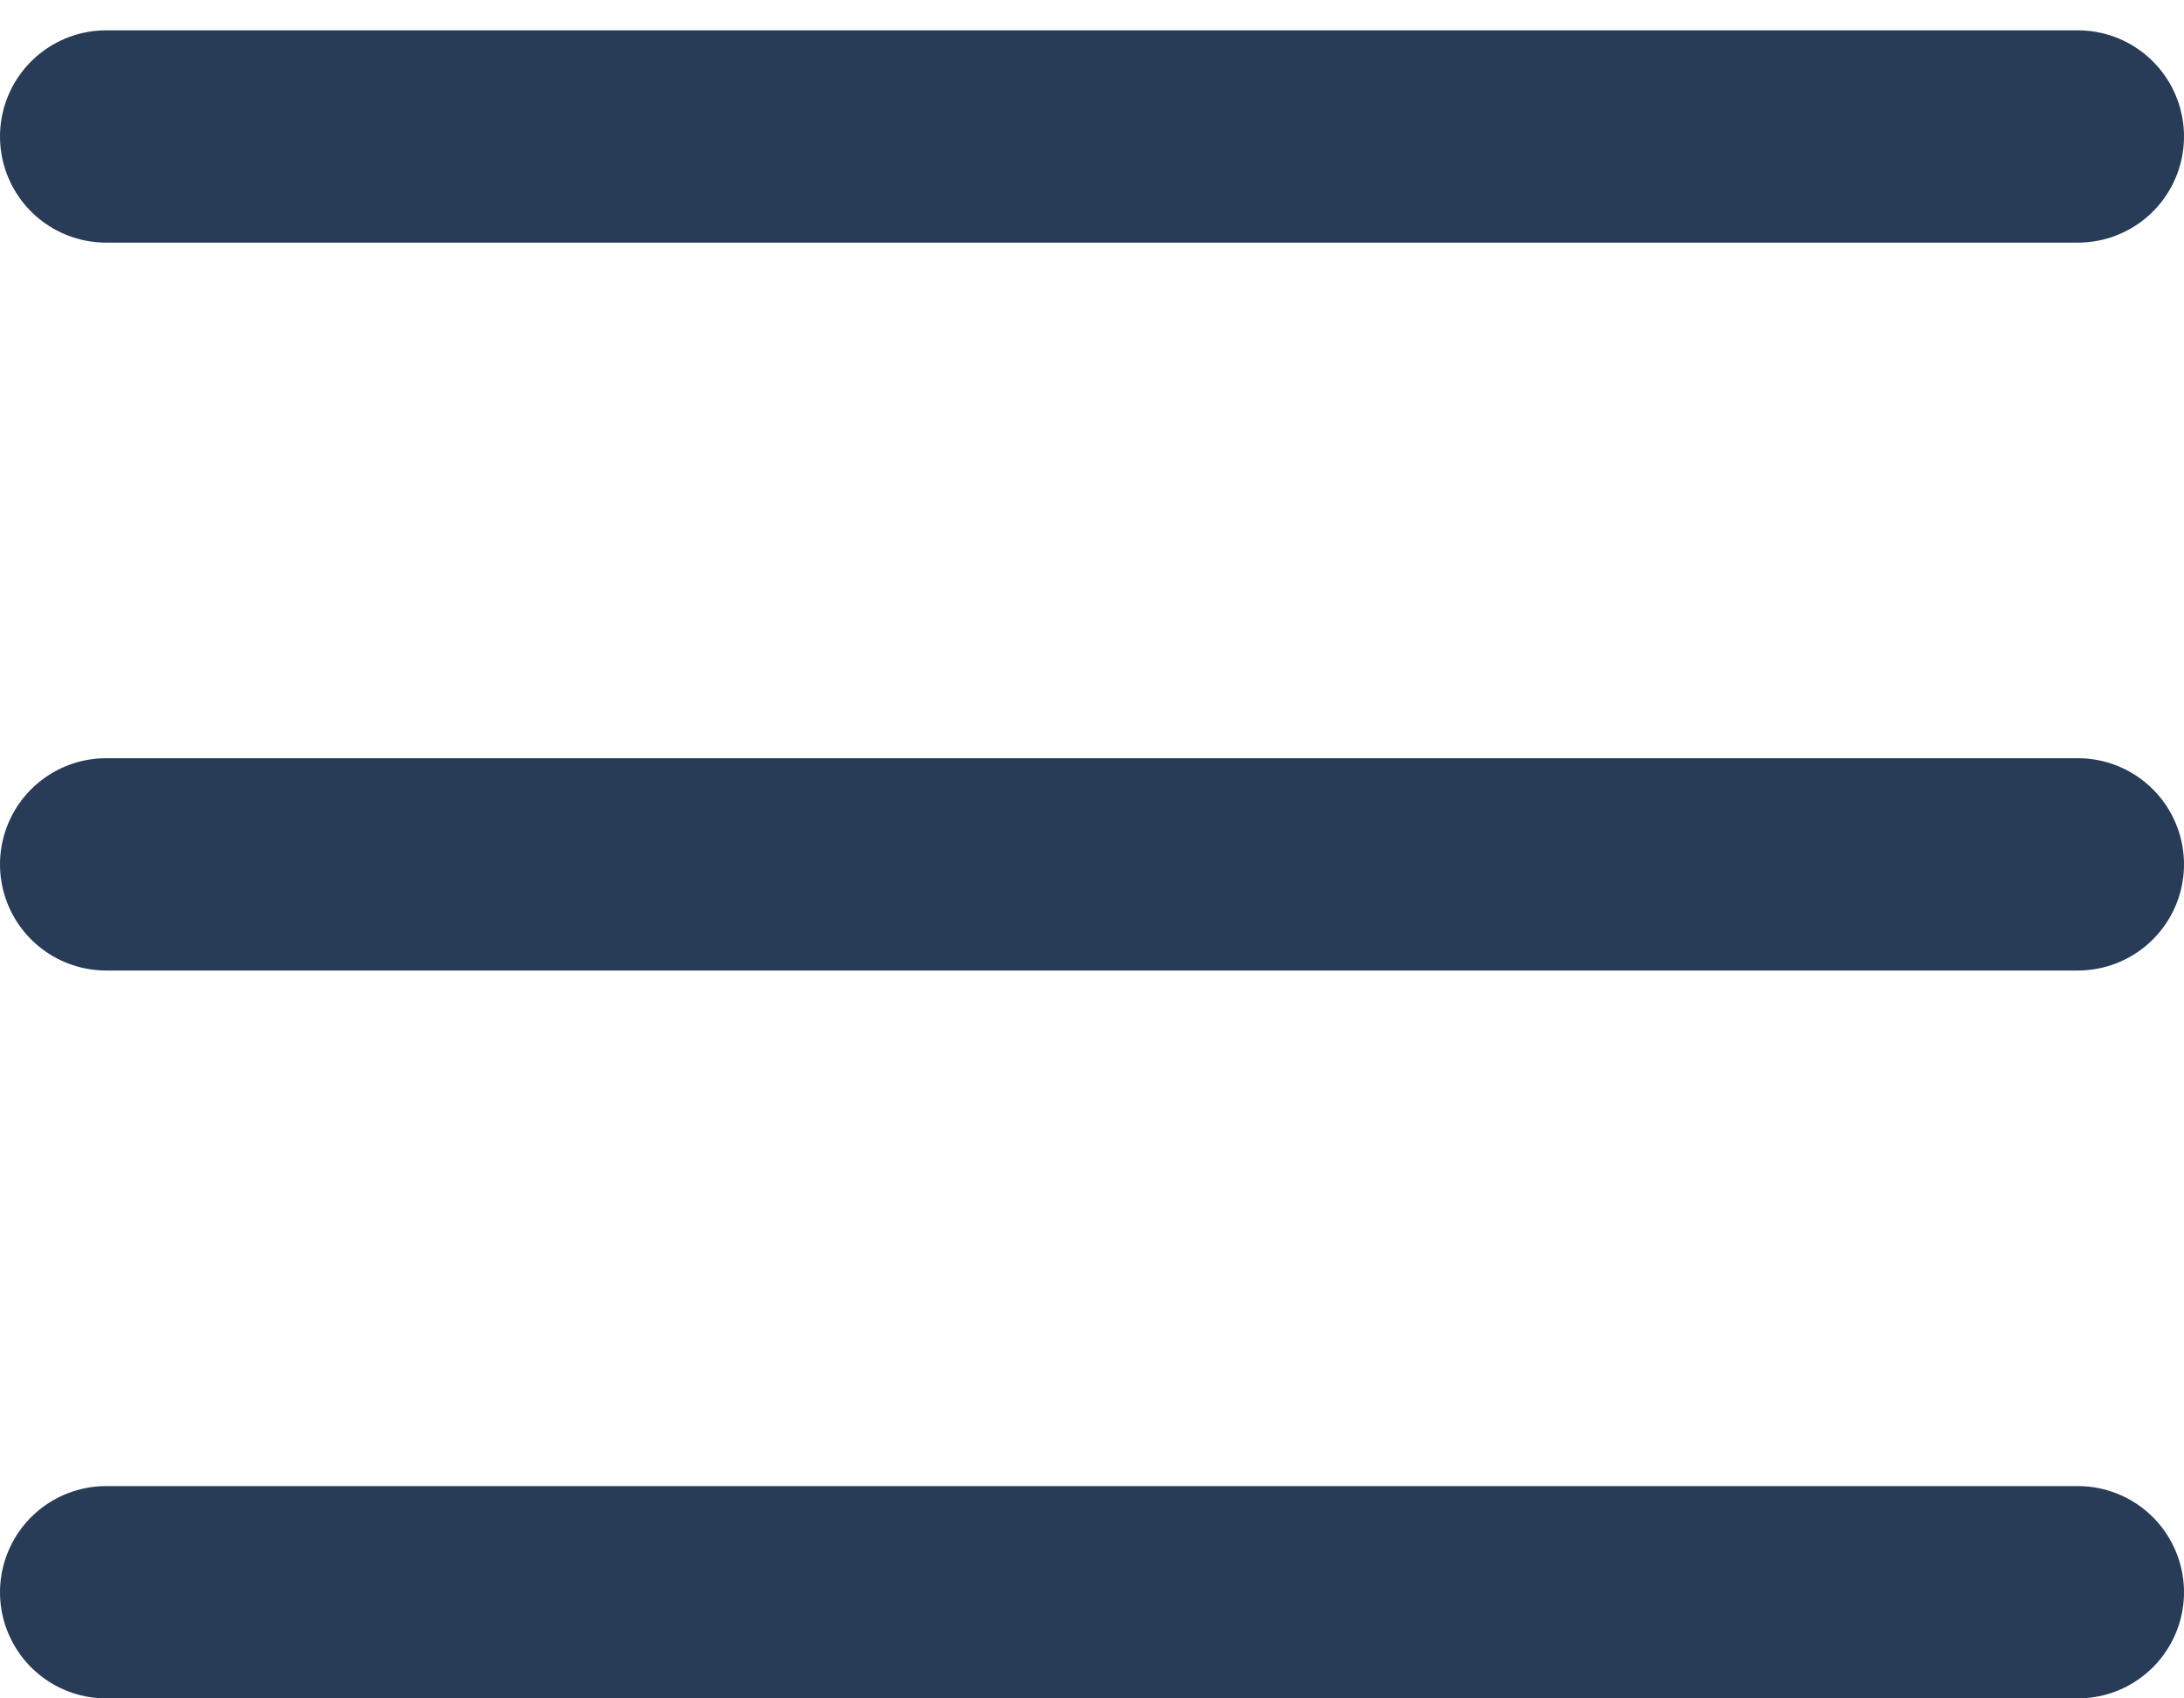 <svg width="18" height="14" viewBox="0 0 18 14" fill="none" xmlns="http://www.w3.org/2000/svg">
	<line x1="0.875" y1="1.125" x2="17.125" y2="1.125" stroke="#283C58" stroke-width="1.75" stroke-linecap="round"/>
	<line x1="0.875" y1="7.125" x2="17.125" y2="7.125" stroke="#283C58" stroke-width="1.75" stroke-linecap="round"/>
	<line x1="0.875" y1="13.125" x2="17.125" y2="13.125" stroke="#283C58" stroke-width="1.75" stroke-linecap="round"/>
</svg>
